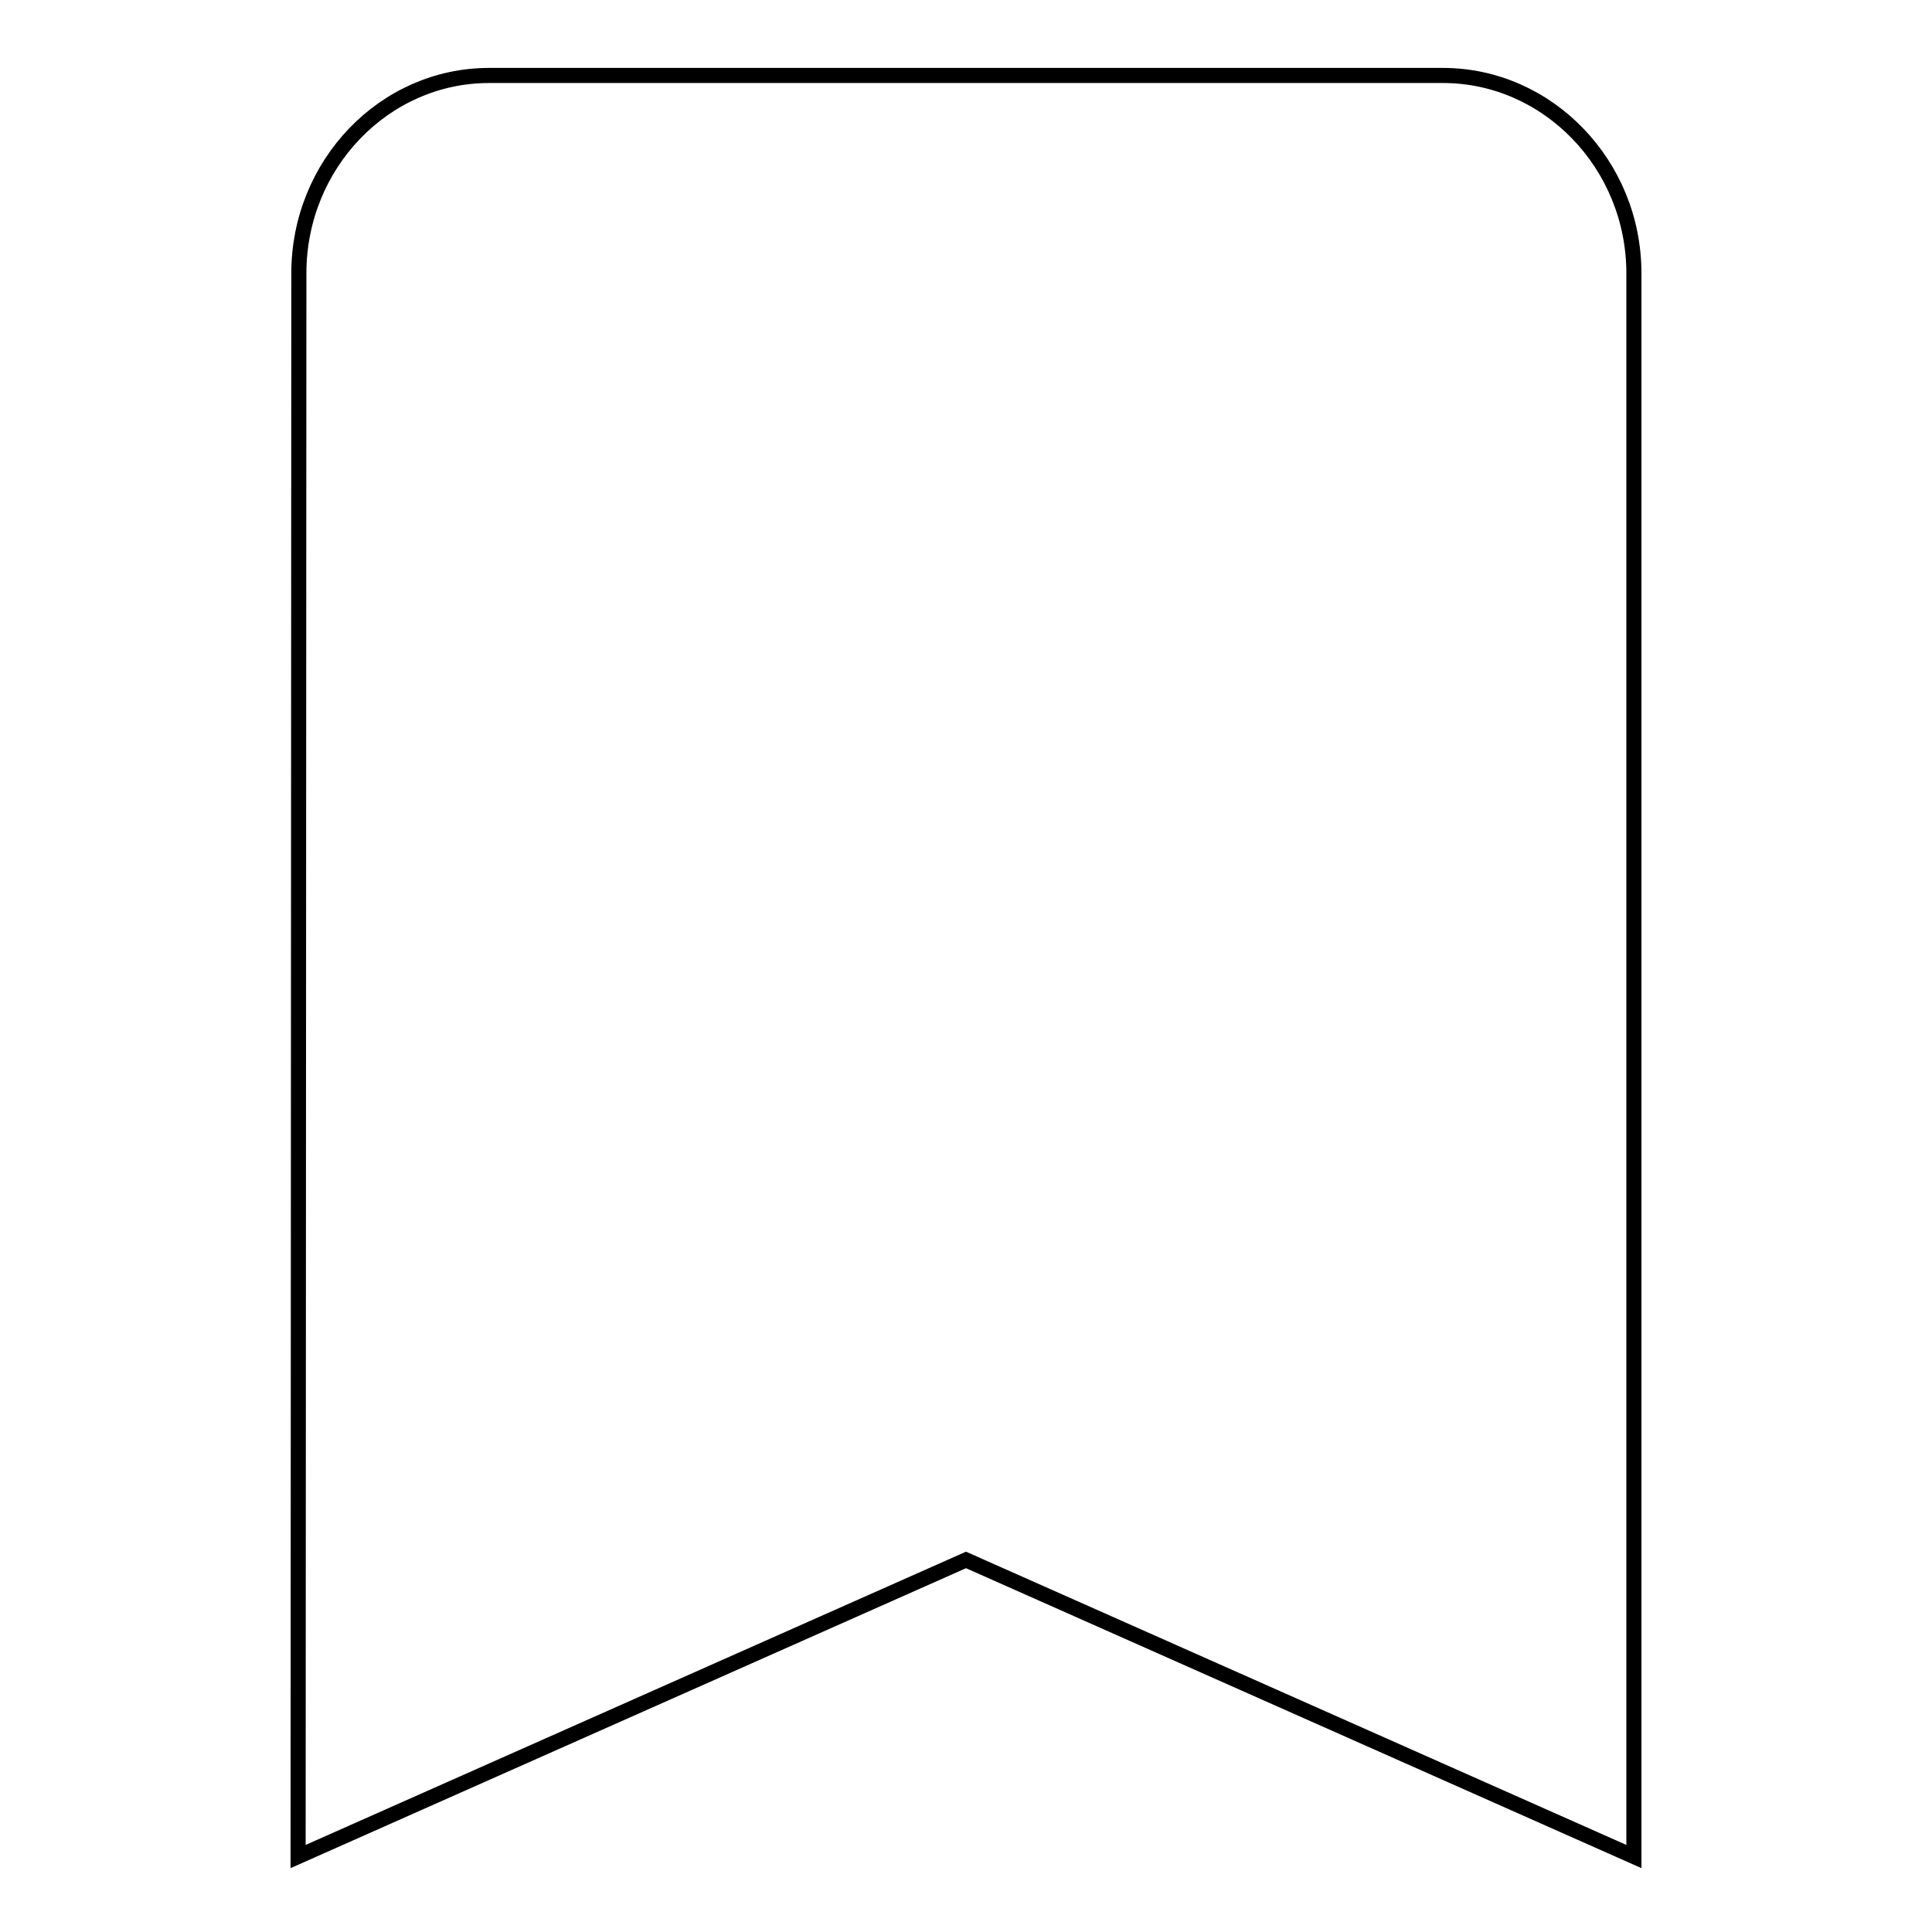 <?xml version="1.0" encoding="utf-8"?>
<!-- Svg Vector Icons : http://www.onlinewebfonts.com/icon -->
<!DOCTYPE svg PUBLIC "-//W3C//DTD SVG 1.1//EN" "http://www.w3.org/Graphics/SVG/1.1/DTD/svg11.dtd">
<svg version="1.1" xmlns="http://www.w3.org/2000/svg" xmlns:xlink="http://www.w3.org/1999/xlink" x="0px" y="0px" viewBox="0 0 256 256" enable-background="new 0 0 256 256" xml:space="preserve">
<g><g><path stroke-width="2" fill-opacity="0" stroke="#000000"  d="M191.2,10H64.8c-13.9,0-25.2,11.8-25.2,26.2L39.5,246l88.5-39.3l88.5,39.3V36.2C216.5,21.8,205.1,10,191.2,10L191.2,10z"/></g></g>
</svg>